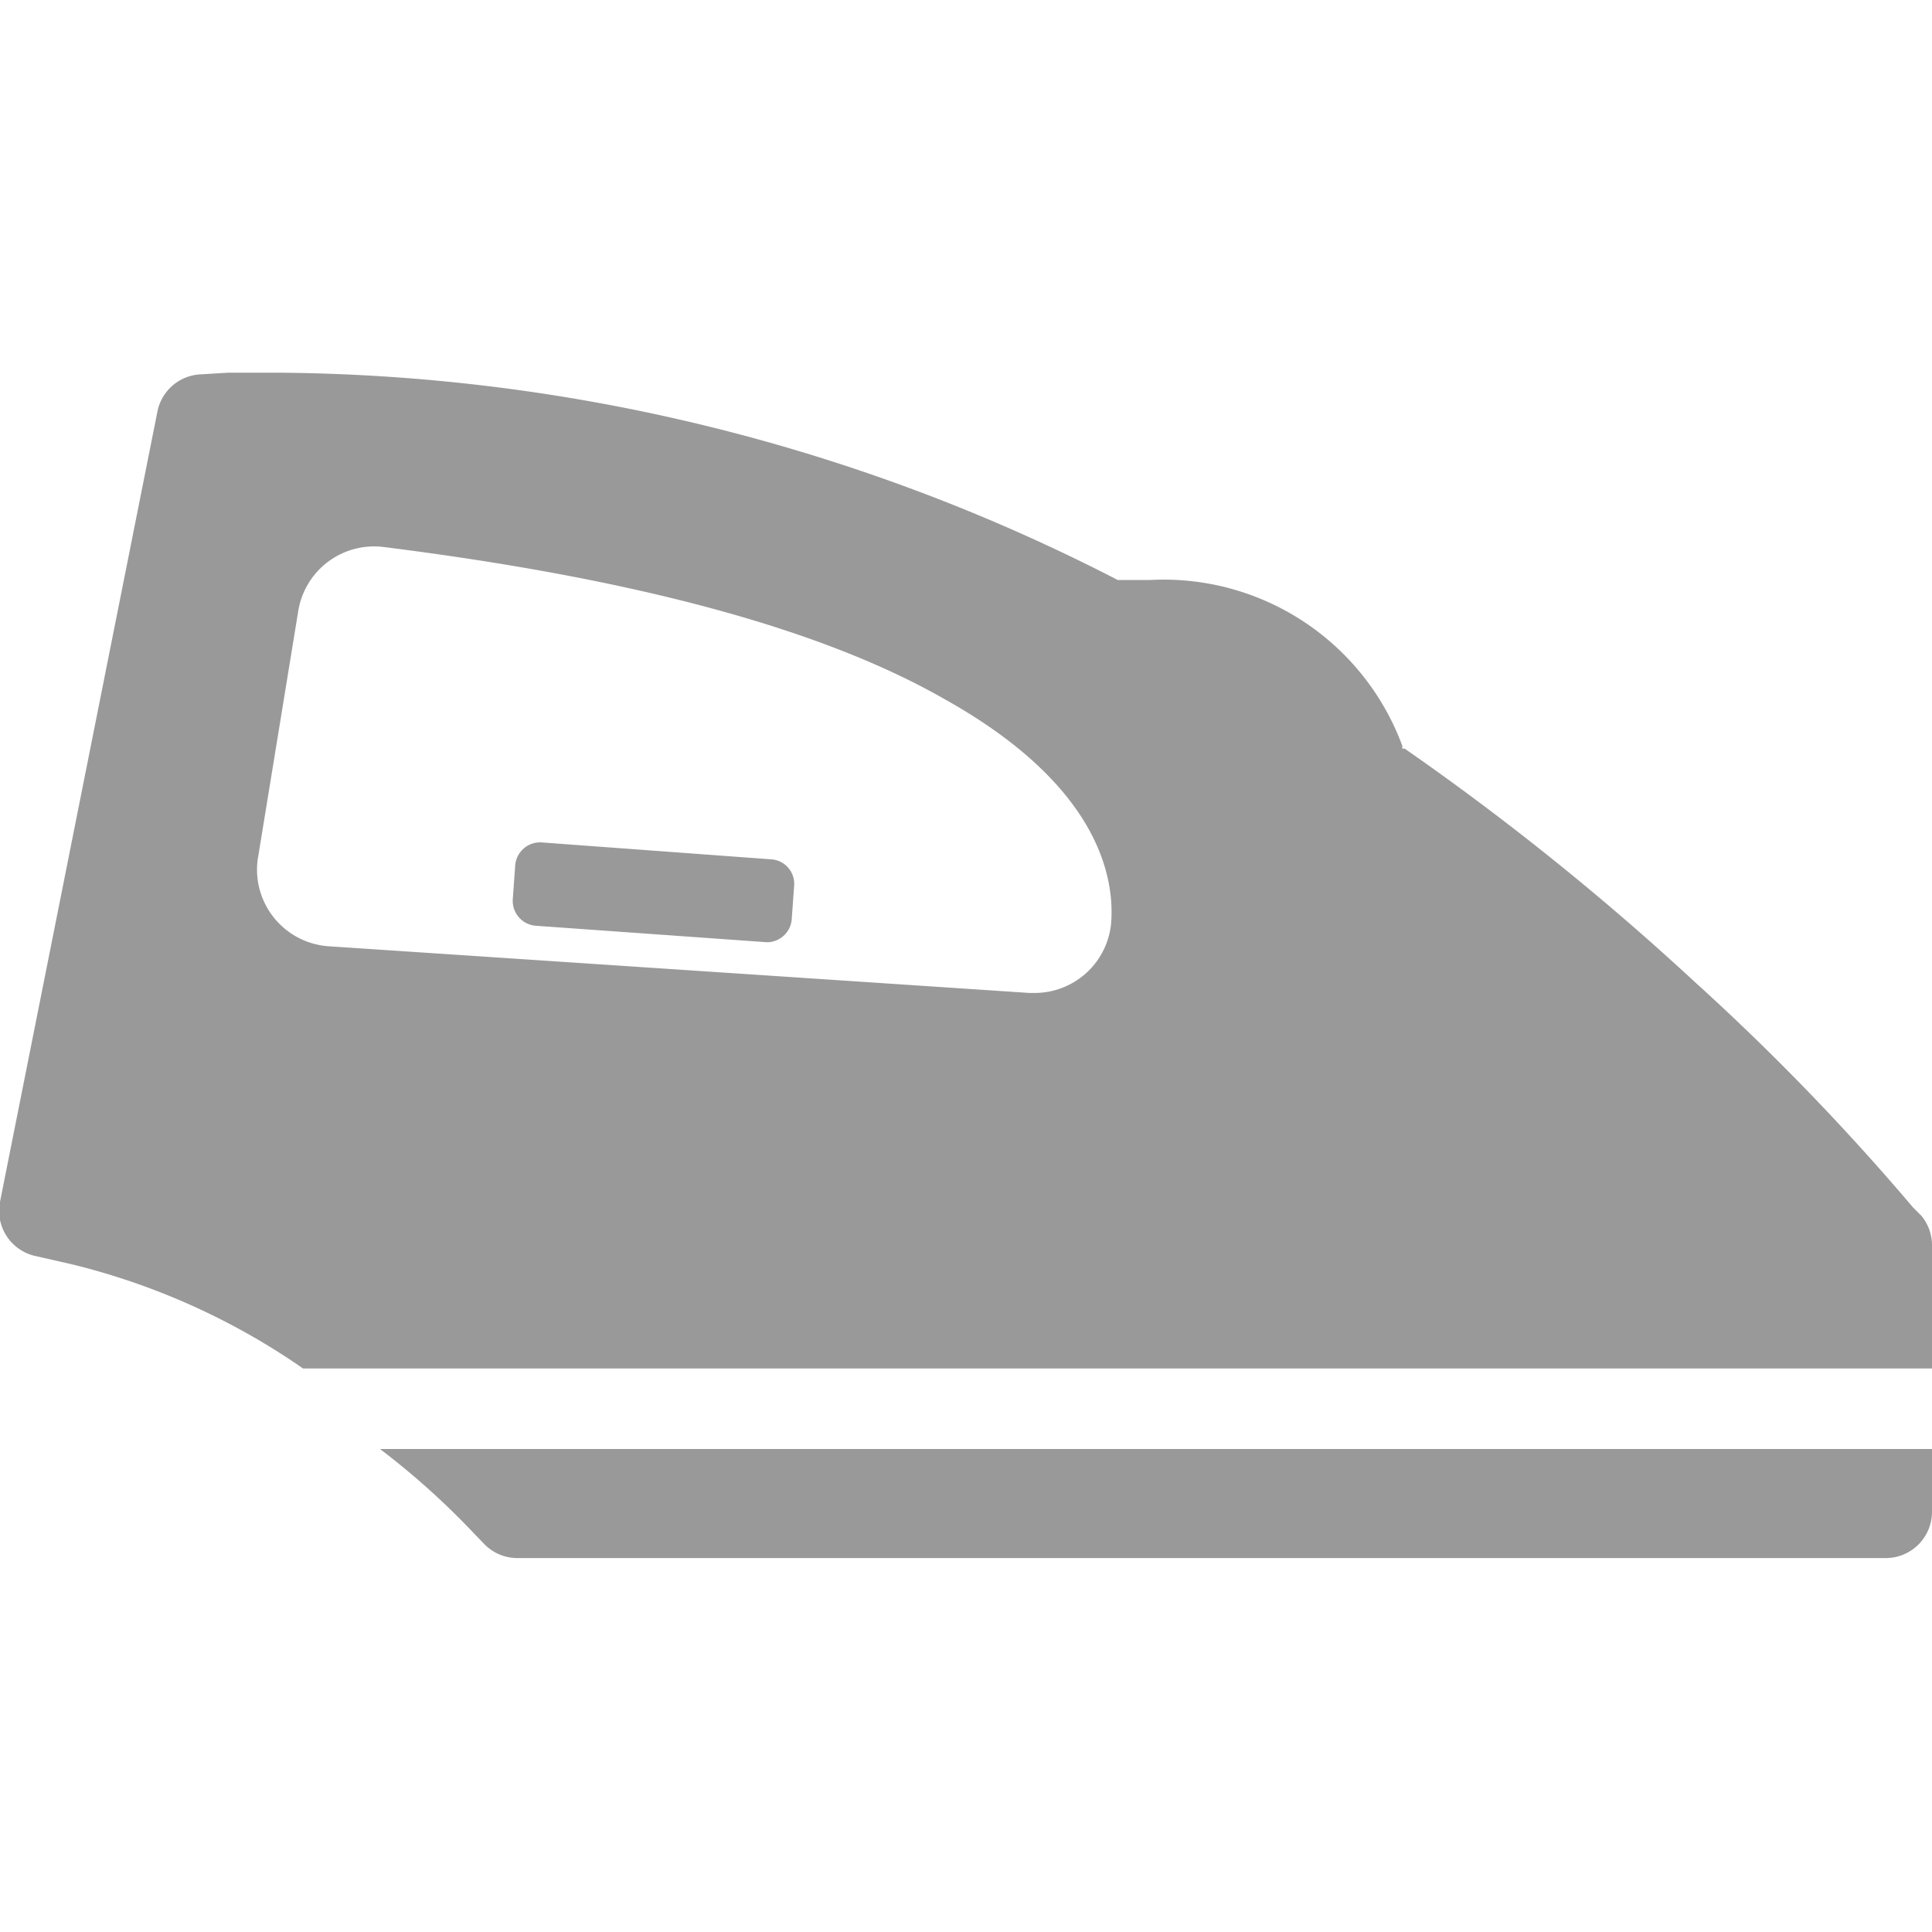 <svg id="Capa_1" data-name="Capa 1" xmlns="http://www.w3.org/2000/svg" xmlns:xlink="http://www.w3.org/1999/xlink" viewBox="0 0 48 48"><defs><style>.cls-1{fill:none;}.cls-2{clip-path:url(#clip-path);}.cls-3{fill:#999;}</style><clipPath id="clip-path"><rect class="cls-1" y="9.26" width="48" height="29.47"/></clipPath></defs><title>technology</title><g class="cls-2"><path class="cls-3" d="M48,36v1.56a1.15,1.15,0,0,1-1.15,1.15h-34a1.15,1.15,0,0,1-.83-0.36l-0.27-.28A19,19,0,0,0,9.44,36H48Zm0,0"/><path class="cls-3" d="M0.9,31.21l0.88,0.2A17.23,17.23,0,0,1,7.53,34H48V30.94a1.15,1.15,0,0,0-.26-0.73L47.53,30a59.24,59.24,0,0,0-5.43-5.61A66.4,66.4,0,0,0,34.9,18.6l-0.06,0,0-.07a6.32,6.32,0,0,0-6.27-4.12l-0.66,0H27.83l-0.06,0A46.18,46.18,0,0,0,7,9.26l-1.34,0L5,9.3a1.15,1.15,0,0,0-1.09.93L0,29.86A1.15,1.15,0,0,0,.9,31.21h0Zm5.51-9.9,1-6.13a1.91,1.91,0,0,1,2.12-1.59c6.13,0.77,10.82,2,13.92,3.77,3.79,2.11,4.23,4.36,4.16,5.52a1.91,1.91,0,0,1-1.9,1.79H25.58L8.17,23.51A1.91,1.91,0,0,1,6.41,21.3h0Zm0,0"/></g><path class="cls-3" d="M12.8,21.5a0.62,0.62,0,0,1,.66-0.57l5.7,0.42a0.61,0.61,0,0,1,.57.66l-0.06.83a0.62,0.62,0,0,1-.61.57h0L13.31,23a0.62,0.62,0,0,1-.57-0.66Zm0,0"/></svg>